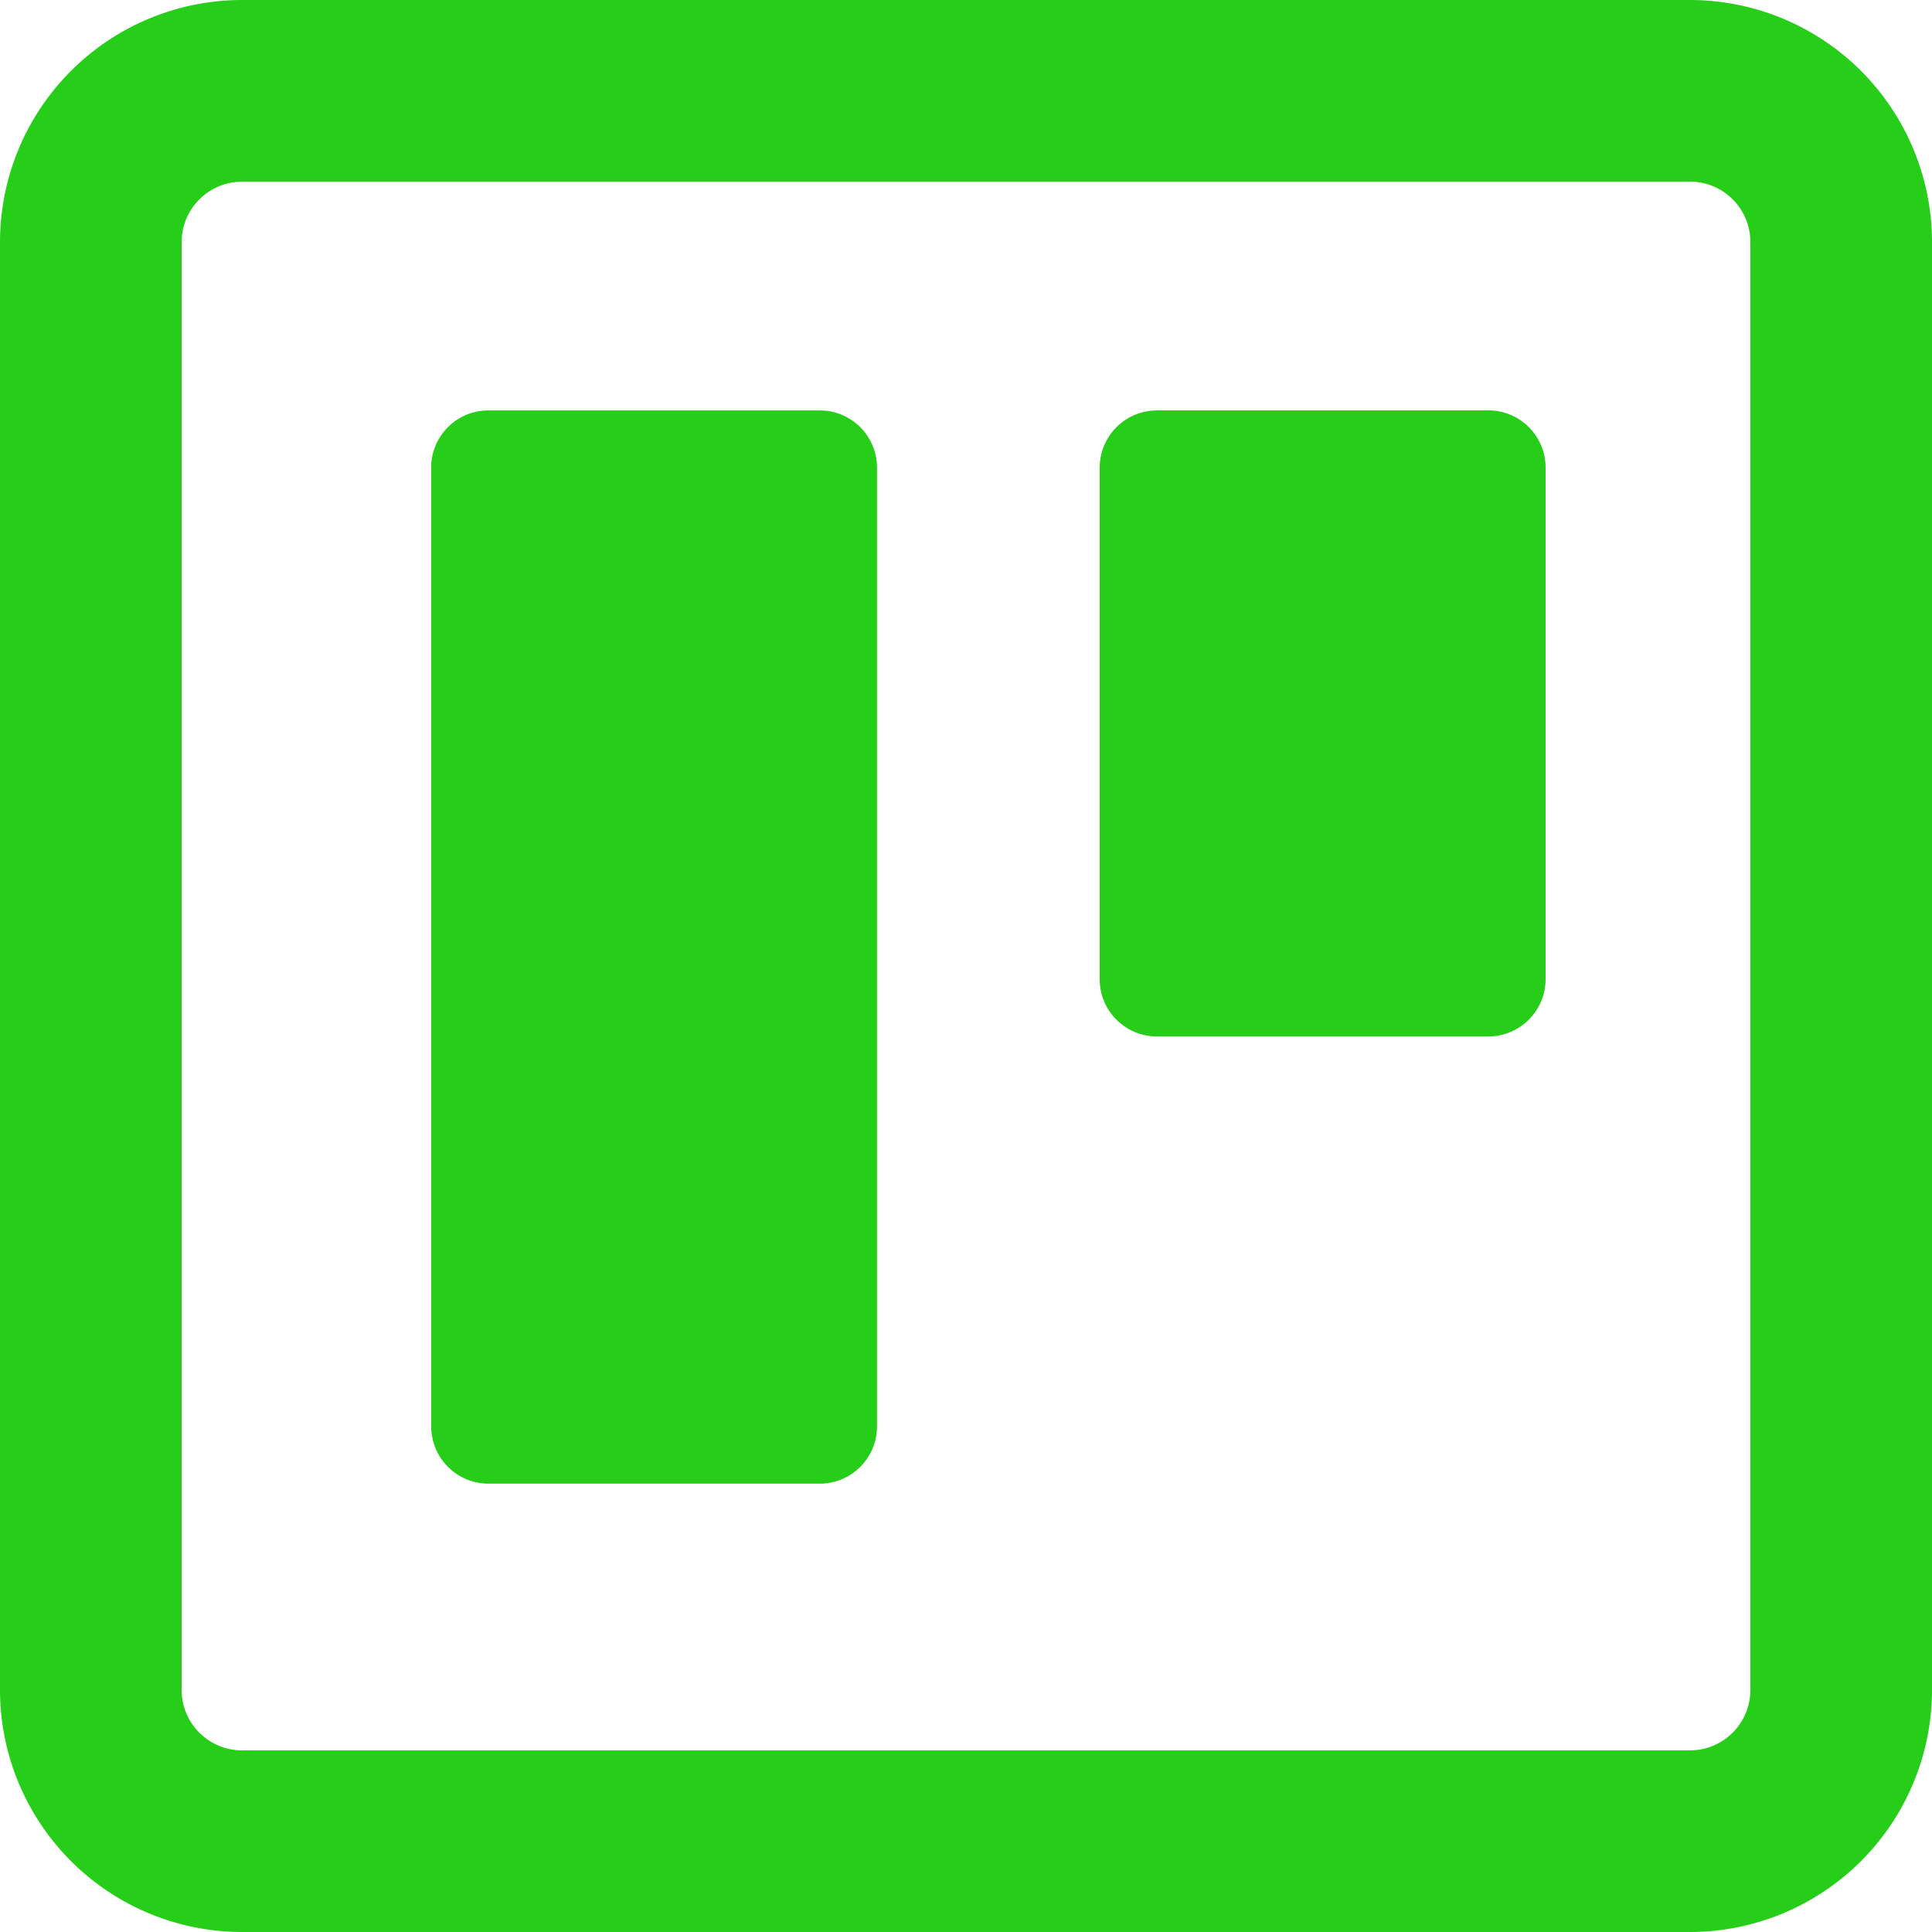 <svg xmlns="http://www.w3.org/2000/svg" width="30" height="30" fill="none"><path fill="#26CD19" fill-rule="evenodd" d="M26.239 2.821H3.76a.94.94 0 0 0-.94.94V26.24c0 .519.421.94.94.94h22.48a.94.94 0 0 0 .94-.94V3.76a.94.94 0 0 0-.94-.94zM3.76 0A3.761 3.761 0 0 0 0 3.761V26.24A3.761 3.761 0 0 0 3.761 30H26.24A3.761 3.761 0 0 0 30 26.239V3.76A3.761 3.761 0 0 0 26.239 0H3.76zm2.935 7.261c0-.49.398-.888.888-.888h5.146c.491 0 .889.397.889.888V22.15c0 .49-.398.888-.889.888H7.584a.889.889 0 0 1-.888-.889V7.261zm11.27-.888a.889.889 0 0 0-.889.888v7.945c0 .49.398.888.889.888h5.146a.89.89 0 0 0 .889-.888V7.26a.889.889 0 0 0-.889-.888h-5.146z" clip-rule="evenodd"/></svg>